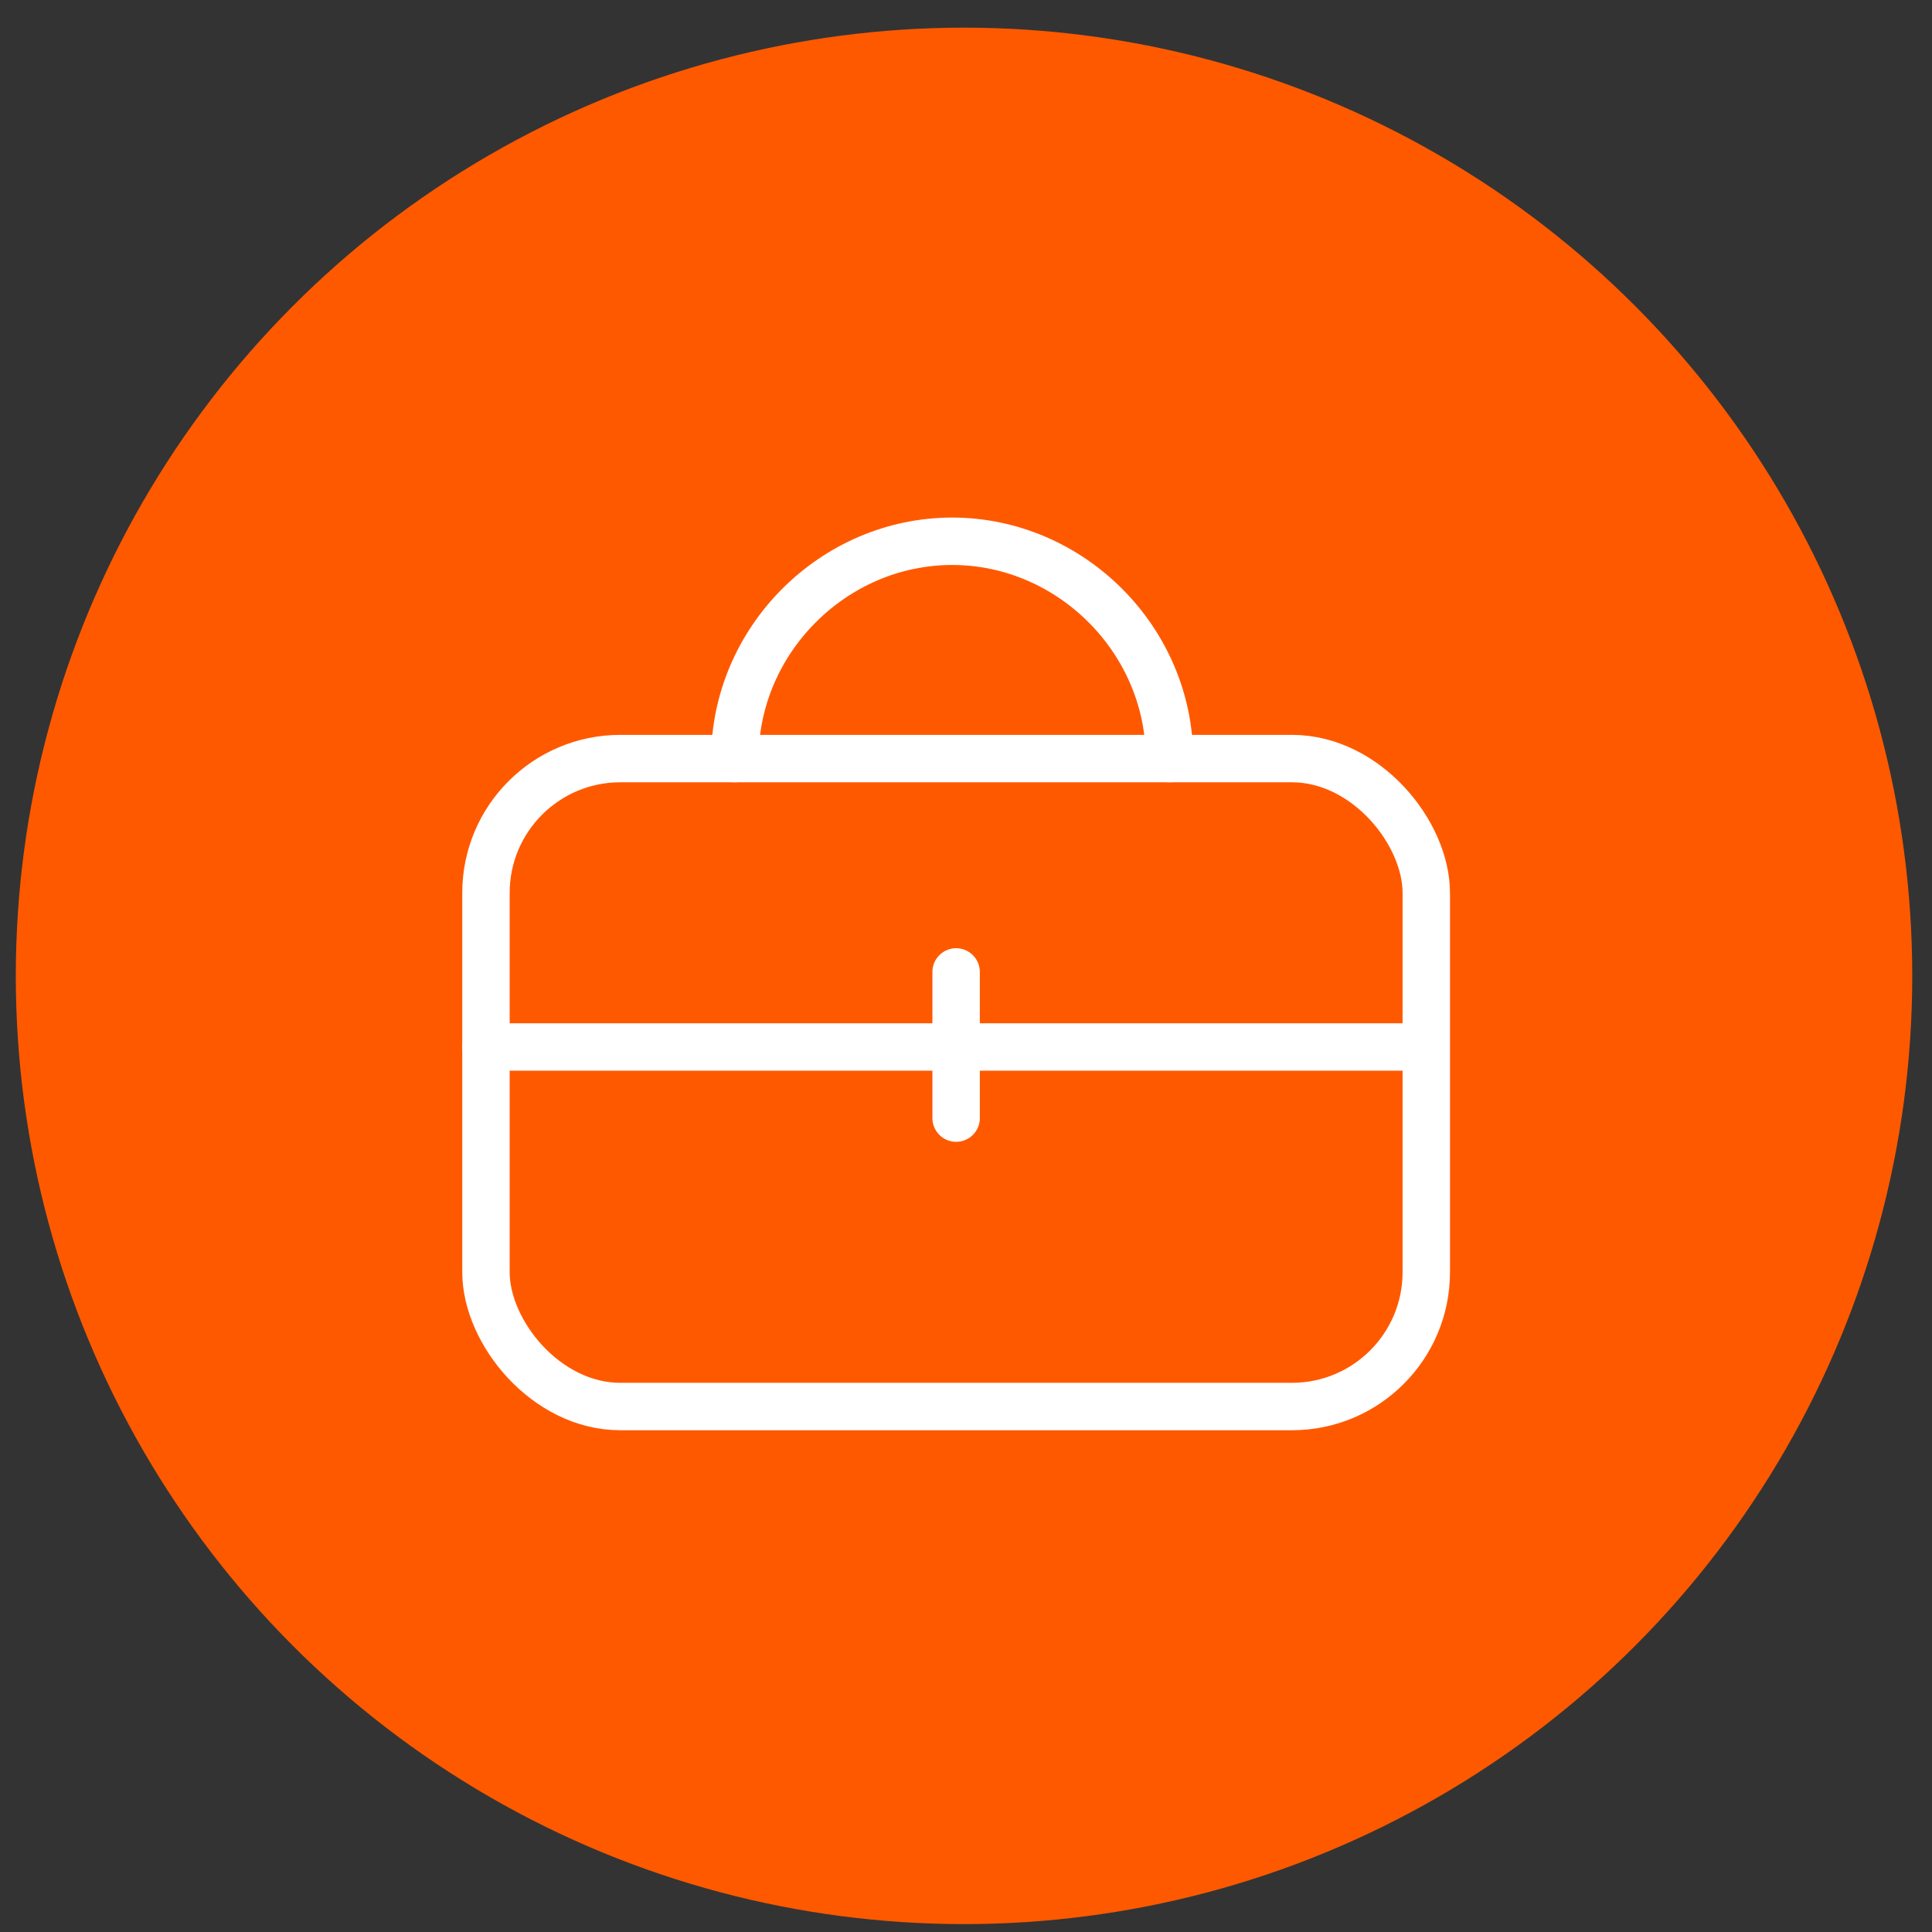 <?xml version="1.0" encoding="UTF-8"?>
<svg id="Layer_1" xmlns="http://www.w3.org/2000/svg" version="1.1" viewBox="0 0 48.9 48.9">
  <rect x="0" y="0" width="48.9" height="48.9" fill="#333333" stroke="none"/>
  <!-- Generator: Adobe Illustrator 29.0.1, SVG Export Plug-In . SVG Version: 2.1.0 Build 192)  -->
  <defs>
    <style>
      .st0 {
        fill: none;
        stroke: #fff;
        stroke-linecap: round;
        stroke-linejoin: round;
        stroke-width: 1.2px;
      }

      .st1 {
        fill: #ff5900;
      }
    </style>
  </defs>
  <circle id="Elipse_138" class="st1" cx="24.4" cy="24.7" r="24"/>
  <g id="streamline-icon-interface-setting-tool-box_48x48">
    <g id="Grupo_1334">
      <rect id="Rectángulo_1059" class="st0" x="12.3" y="19.2" width="23.8" height="16.4" rx="3.4" ry="3.4"/>
      <line id="Línea_377" class="st0" x1="12.3" y1="26.5" x2="36" y2="26.5"/>
      <line id="Línea_378" class="st0" x1="24.2" y1="24.6" x2="24.2" y2="28.3"/>
      <path id="Trazado_3151" class="st0" d="M29.6,19.2c0-3-2.5-5.5-5.5-5.5h0c-3,0-5.5,2.5-5.5,5.5h0"/>
    </g>
  </g>
</svg>